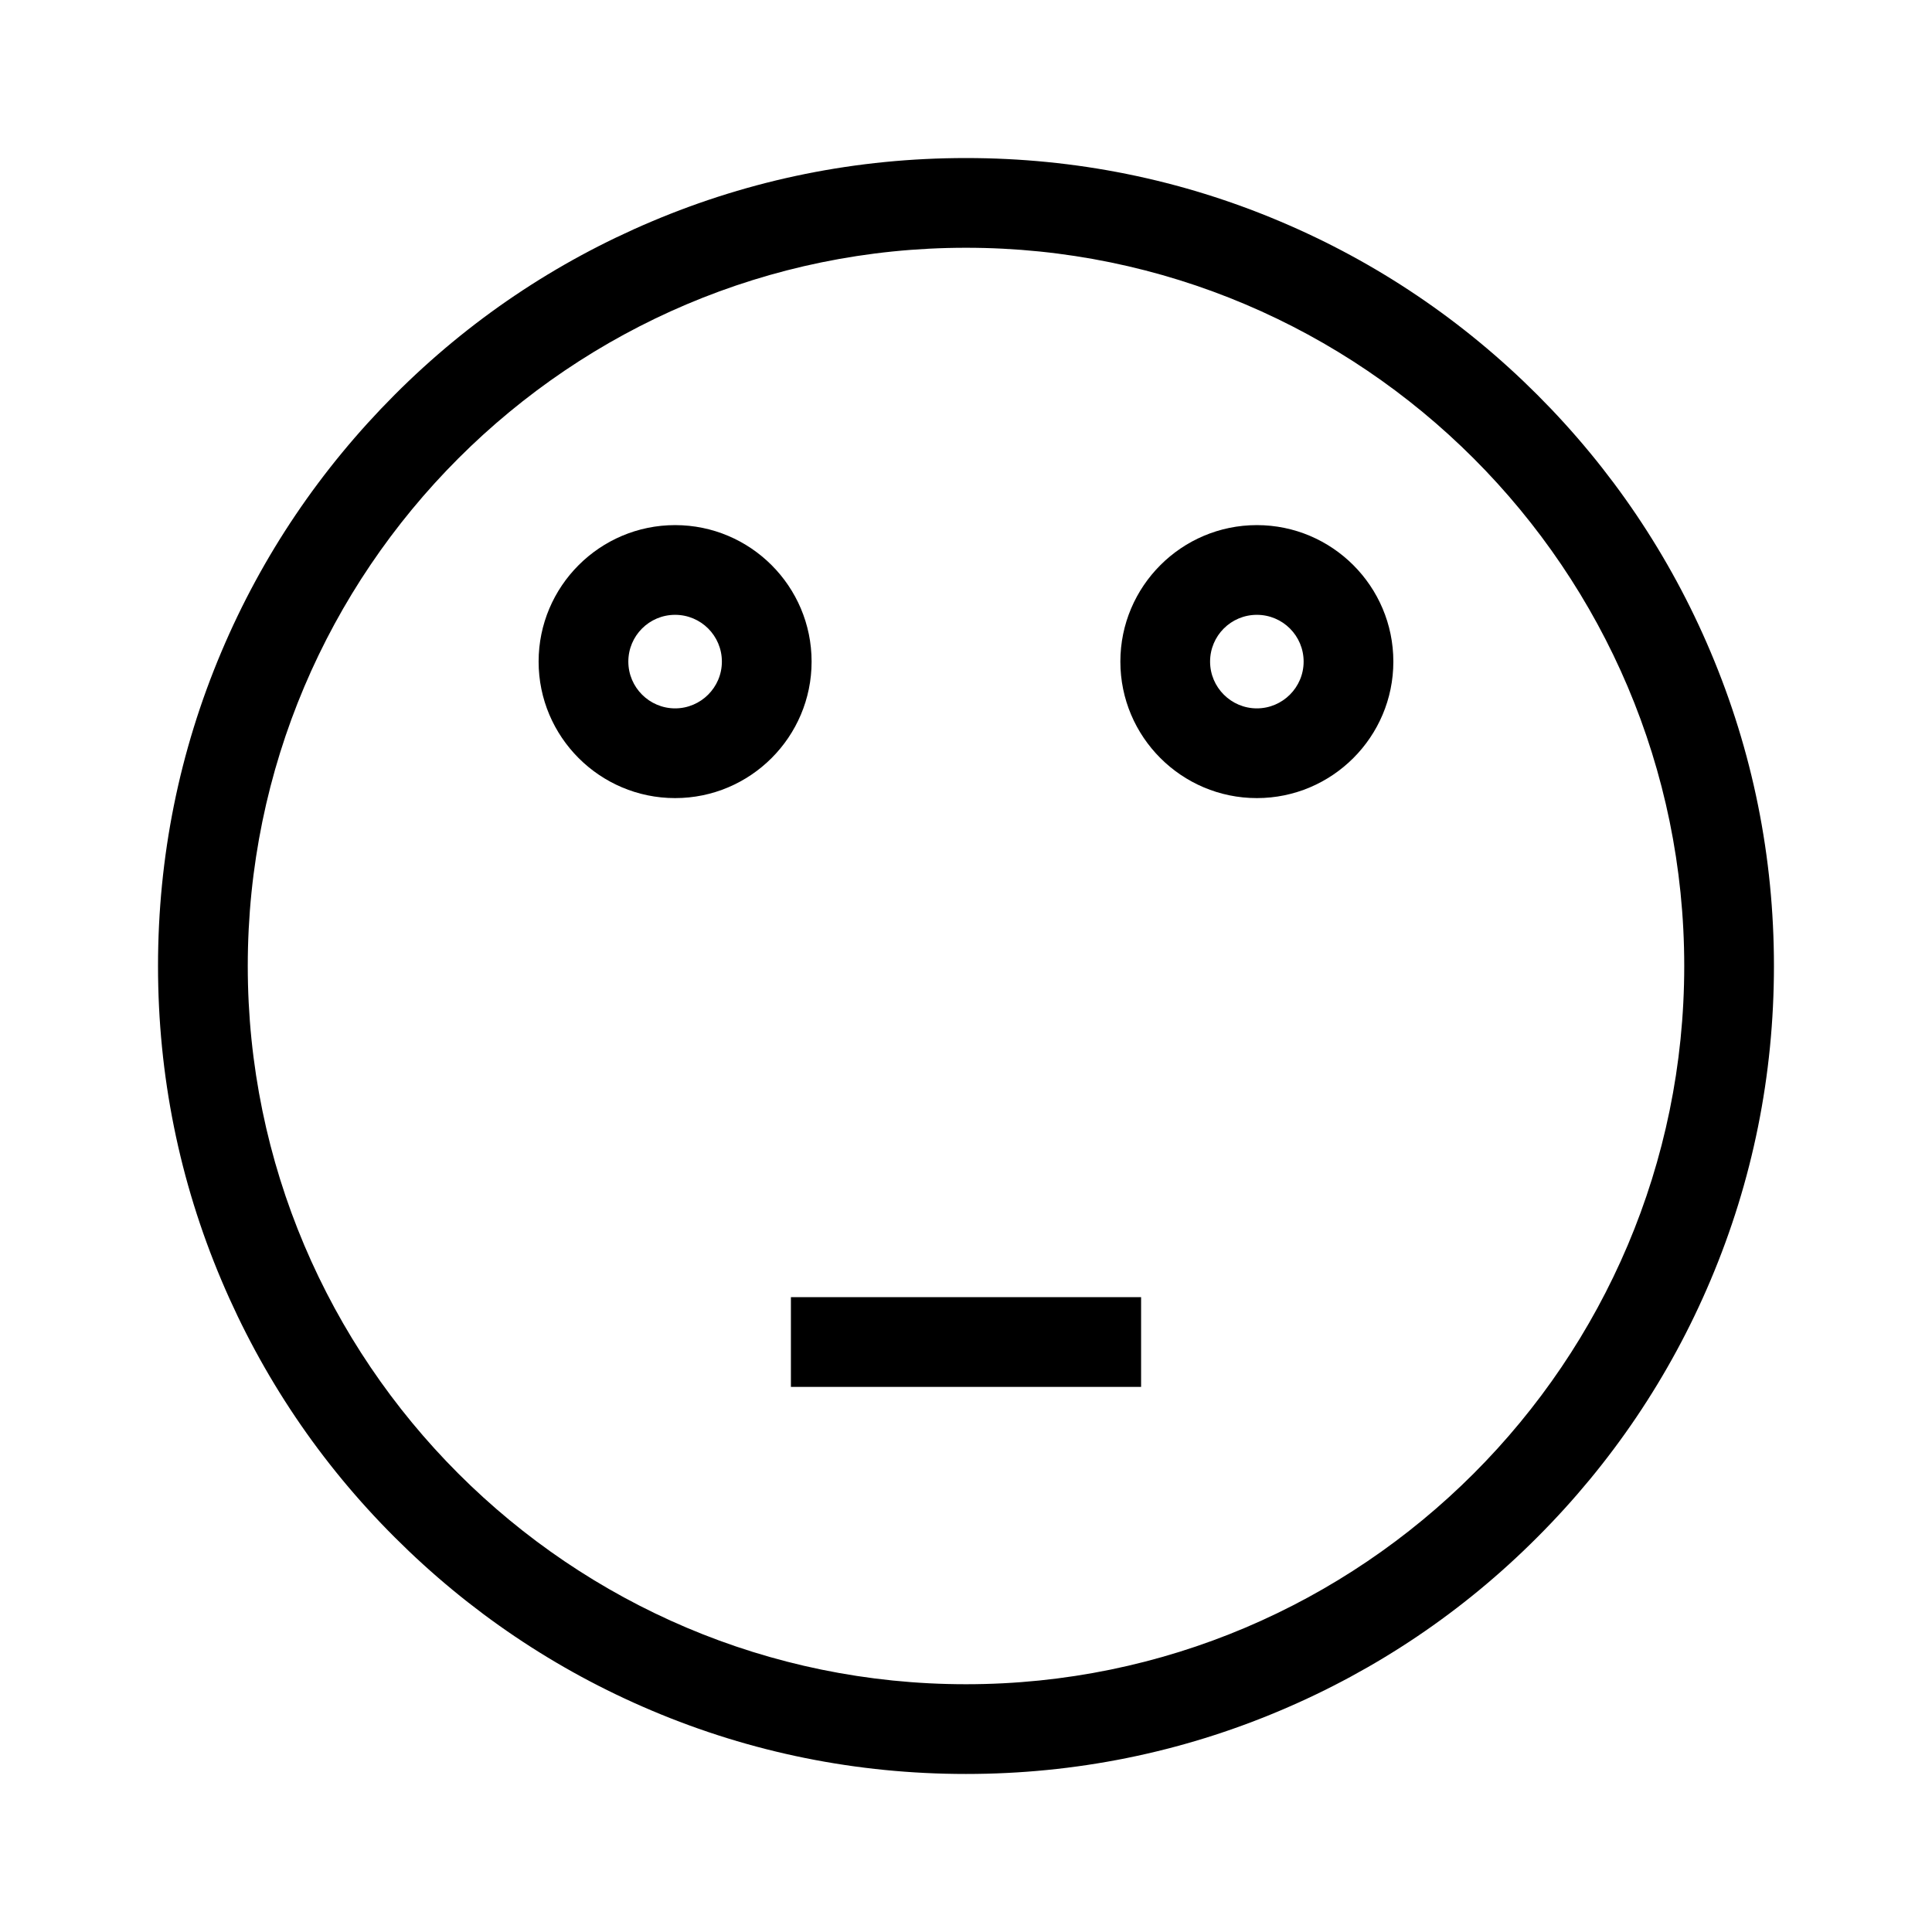 <?xml version="1.0" encoding="UTF-8"?>
<!-- Uploaded to: SVG Repo, www.svgrepo.com, Generator: SVG Repo Mixer Tools -->
<svg fill="#000000" width="800px" height="800px" version="1.1" viewBox="144 144 512 512" xmlns="http://www.w3.org/2000/svg">
 <g>
  <path d="m551.39 248.61c-19.648-19.648-42.57-35.117-68.066-45.898-26.398-11.184-54.41-16.828-83.328-16.828s-56.93 5.644-83.332 16.828c-25.492 10.781-48.418 26.199-68.066 45.898-19.648 19.699-35.117 42.57-45.898 68.066-11.18 26.395-16.824 54.406-16.824 83.328 0 28.918 5.644 56.93 16.828 83.332 10.781 25.492 26.199 48.418 45.898 68.066 19.648 19.648 42.57 35.117 68.066 45.898 26.395 11.18 54.406 16.82 83.328 16.82 28.918 0 56.93-5.644 83.332-16.828 25.492-10.781 48.418-26.199 68.066-45.898 19.648-19.648 35.117-42.57 45.898-68.066 11.18-26.395 16.82-54.406 16.82-83.324s-5.644-56.93-16.828-83.332c-10.781-25.492-26.246-48.414-45.895-68.062zm-151.39 341.73c-104.95 0-190.34-85.395-190.34-190.34 0-104.95 85.395-190.34 190.34-190.34 104.94 0.004 190.34 85.398 190.34 190.34 0 104.94-85.395 190.34-190.34 190.34z"/>
  <path d="m322.91 283.16c-19.949 0-36.172 16.223-36.172 36.172 0 19.949 16.223 36.172 36.172 36.172 19.949 0 36.172-16.223 36.172-36.172 0.004-19.949-16.219-36.172-36.172-36.172zm0 48.566c-6.801 0-12.395-5.543-12.395-12.395 0-6.852 5.543-12.395 12.395-12.395 6.852 0 12.395 5.543 12.395 12.395 0 6.856-5.59 12.395-12.395 12.395z"/>
  <path d="m477.08 283.16c-19.949 0-36.172 16.223-36.172 36.172 0 19.949 16.223 36.172 36.172 36.172s36.172-16.223 36.172-36.172c0-19.949-16.223-36.172-36.172-36.172zm0 48.566c-6.801 0-12.395-5.543-12.395-12.395 0-6.852 5.543-12.395 12.395-12.395 6.852 0 12.395 5.543 12.395 12.395 0 6.856-5.594 12.395-12.395 12.395z"/>
  <path d="m353.6 487.76h92.801v23.781h-92.801z"/>
 </g>
</svg>